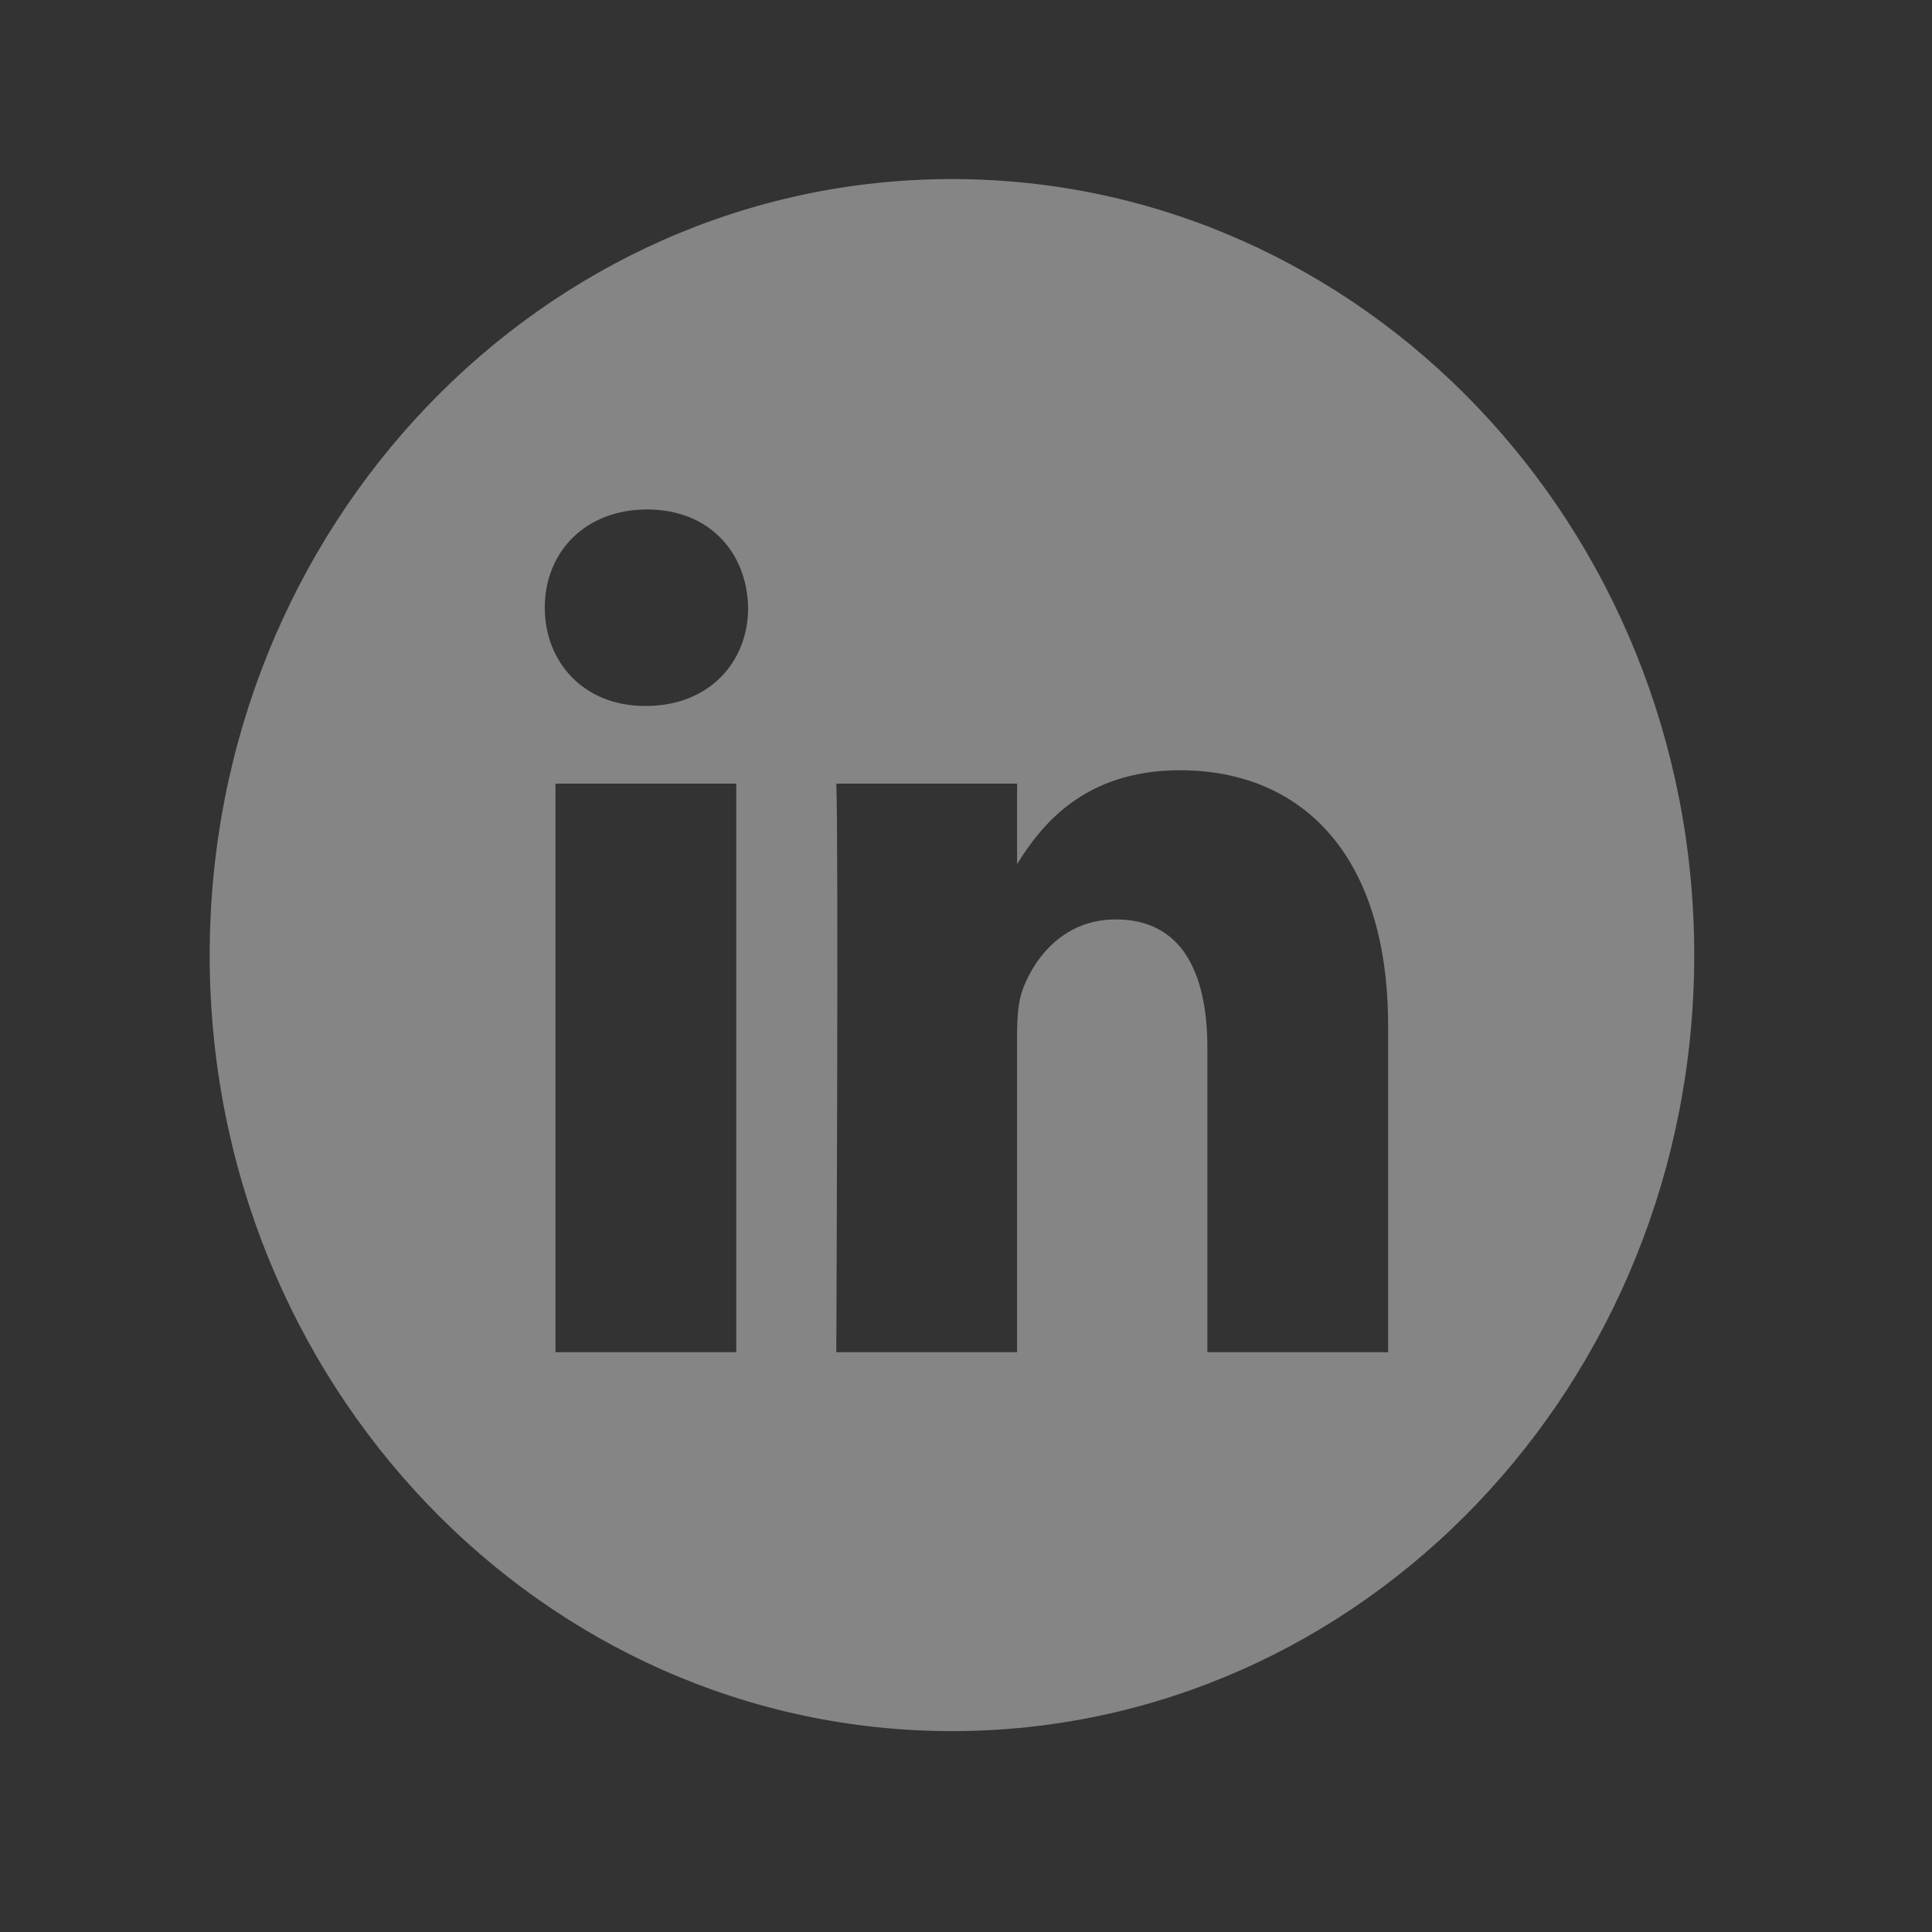 <svg width="47" height="47" viewBox="0 0 47 47" fill="none" xmlns="http://www.w3.org/2000/svg">
<rect x="0" y="0" width="47" height="47" fill="#333333" stroke="none"/>
<path opacity="0.4" d="M23.159 4.356C13.187 4.356 5.101 12.81 5.101 23.235C5.101 33.66 13.187 42.113 23.159 42.113C33.13 42.113 41.216 33.66 41.216 23.235C41.216 12.81 33.13 4.356 23.159 4.356ZM17.911 32.895H13.513V19.063H17.911V32.895ZM15.712 17.174H15.684C14.208 17.174 13.253 16.112 13.253 14.784C13.253 13.427 14.237 12.394 15.742 12.394C17.246 12.394 18.172 13.427 18.2 14.784C18.2 16.112 17.246 17.174 15.712 17.174ZM33.769 32.895H29.372V25.495C29.372 23.635 28.735 22.367 27.144 22.367C25.929 22.367 25.205 23.223 24.887 24.049C24.771 24.344 24.743 24.757 24.743 25.171V32.895H20.345C20.345 32.895 20.402 20.36 20.345 19.063H24.743V21.021C25.327 20.079 26.373 18.738 28.706 18.738C31.599 18.738 33.769 20.715 33.769 24.964V32.895Z" fill="white"/>
</svg>
